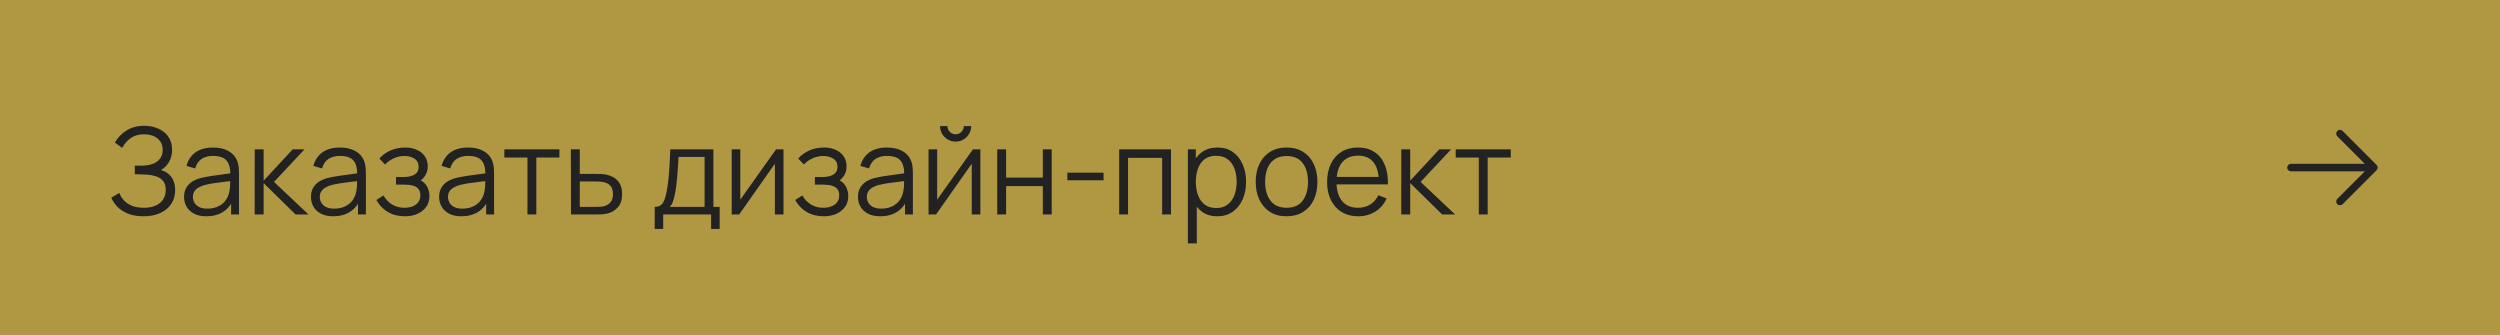 <?xml version="1.0" encoding="UTF-8"?> <svg xmlns="http://www.w3.org/2000/svg" width="373" height="50" viewBox="0 0 373 50" fill="none"><rect width="373" height="50" fill="#B09842"></rect><path d="M21.409 32.27C20.527 32.27 19.762 32.141 19.114 31.883C18.472 31.625 17.944 31.286 17.53 30.866C17.116 30.44 16.807 29.981 16.603 29.489L17.809 28.787C17.953 29.195 18.181 29.567 18.493 29.903C18.805 30.239 19.207 30.506 19.699 30.704C20.191 30.902 20.776 31.001 21.454 31.001C22.156 31.001 22.75 30.89 23.236 30.668C23.728 30.446 24.1 30.134 24.352 29.732C24.604 29.33 24.73 28.862 24.73 28.328C24.73 27.74 24.589 27.284 24.307 26.96C24.025 26.636 23.647 26.408 23.173 26.276C22.699 26.138 22.171 26.06 21.589 26.042C21.151 26.024 20.839 26.012 20.653 26.006C20.467 26 20.344 25.997 20.284 25.997C20.224 25.997 20.167 25.997 20.113 25.997V24.719C20.155 24.719 20.266 24.719 20.446 24.719C20.626 24.719 20.818 24.719 21.022 24.719C21.226 24.713 21.388 24.707 21.508 24.701C22.366 24.659 23.041 24.434 23.533 24.026C24.025 23.618 24.271 23.066 24.271 22.37C24.271 21.632 24.01 21.059 23.488 20.651C22.972 20.243 22.303 20.039 21.481 20.039C20.707 20.039 20.053 20.225 19.519 20.597C18.991 20.963 18.559 21.455 18.223 22.073L17.143 21.272C17.551 20.54 18.127 19.94 18.871 19.472C19.615 19.004 20.497 18.77 21.517 18.77C22.063 18.77 22.585 18.845 23.083 18.995C23.587 19.145 24.031 19.367 24.415 19.661C24.805 19.955 25.111 20.327 25.333 20.777C25.561 21.221 25.675 21.743 25.675 22.343C25.675 23.045 25.519 23.657 25.207 24.179C24.901 24.701 24.505 25.094 24.019 25.358C24.679 25.556 25.195 25.904 25.567 26.402C25.945 26.9 26.134 27.551 26.134 28.355C26.134 29.147 25.939 29.837 25.549 30.425C25.159 31.013 24.607 31.469 23.893 31.793C23.185 32.111 22.357 32.27 21.409 32.27ZM30.781 32.27C30.049 32.27 29.434 32.138 28.936 31.874C28.444 31.61 28.075 31.259 27.829 30.821C27.583 30.383 27.46 29.906 27.46 29.39C27.46 28.862 27.565 28.412 27.775 28.04C27.991 27.662 28.282 27.353 28.648 27.113C29.02 26.873 29.449 26.69 29.935 26.564C30.427 26.444 30.97 26.339 31.564 26.249C32.164 26.153 32.749 26.072 33.319 26.006C33.895 25.934 34.399 25.865 34.831 25.799L34.363 26.087C34.381 25.127 34.195 24.416 33.805 23.954C33.415 23.492 32.737 23.261 31.771 23.261C31.105 23.261 30.541 23.411 30.079 23.711C29.623 24.011 29.302 24.485 29.116 25.133L27.829 24.755C28.051 23.885 28.498 23.21 29.17 22.73C29.842 22.25 30.715 22.01 31.789 22.01C32.677 22.01 33.43 22.178 34.048 22.514C34.672 22.844 35.113 23.324 35.371 23.954C35.491 24.236 35.569 24.551 35.605 24.899C35.641 25.247 35.659 25.601 35.659 25.961V32H34.48V29.561L34.822 29.705C34.492 30.539 33.979 31.175 33.283 31.613C32.587 32.051 31.753 32.27 30.781 32.27ZM30.934 31.127C31.552 31.127 32.092 31.016 32.554 30.794C33.016 30.572 33.388 30.269 33.67 29.885C33.952 29.495 34.135 29.057 34.219 28.571C34.291 28.259 34.33 27.917 34.336 27.545C34.342 27.167 34.345 26.885 34.345 26.699L34.849 26.96C34.399 27.02 33.91 27.08 33.382 27.14C32.86 27.2 32.344 27.269 31.834 27.347C31.33 27.425 30.874 27.518 30.466 27.626C30.19 27.704 29.923 27.815 29.665 27.959C29.407 28.097 29.194 28.283 29.026 28.517C28.864 28.751 28.783 29.042 28.783 29.39C28.783 29.672 28.852 29.945 28.99 30.209C29.134 30.473 29.362 30.692 29.674 30.866C29.992 31.04 30.412 31.127 30.934 31.127ZM37.993 32L38.002 22.28H39.334V26.96L43.672 22.28H45.436L40.882 27.14L46.03 32H44.104L39.334 27.32V32H37.993ZM49.713 32.27C48.981 32.27 48.366 32.138 47.868 31.874C47.376 31.61 47.007 31.259 46.761 30.821C46.515 30.383 46.392 29.906 46.392 29.39C46.392 28.862 46.497 28.412 46.707 28.04C46.923 27.662 47.214 27.353 47.58 27.113C47.952 26.873 48.381 26.69 48.867 26.564C49.359 26.444 49.902 26.339 50.496 26.249C51.096 26.153 51.681 26.072 52.251 26.006C52.827 25.934 53.331 25.865 53.763 25.799L53.295 26.087C53.313 25.127 53.127 24.416 52.737 23.954C52.347 23.492 51.669 23.261 50.703 23.261C50.037 23.261 49.473 23.411 49.011 23.711C48.555 24.011 48.234 24.485 48.048 25.133L46.761 24.755C46.983 23.885 47.43 23.21 48.102 22.73C48.774 22.25 49.647 22.01 50.721 22.01C51.609 22.01 52.362 22.178 52.98 22.514C53.604 22.844 54.045 23.324 54.303 23.954C54.423 24.236 54.501 24.551 54.537 24.899C54.573 25.247 54.591 25.601 54.591 25.961V32H53.412V29.561L53.754 29.705C53.424 30.539 52.911 31.175 52.215 31.613C51.519 32.051 50.685 32.27 49.713 32.27ZM49.866 31.127C50.484 31.127 51.024 31.016 51.486 30.794C51.948 30.572 52.32 30.269 52.602 29.885C52.884 29.495 53.067 29.057 53.151 28.571C53.223 28.259 53.262 27.917 53.268 27.545C53.274 27.167 53.277 26.885 53.277 26.699L53.781 26.96C53.331 27.02 52.842 27.08 52.314 27.14C51.792 27.2 51.276 27.269 50.766 27.347C50.262 27.425 49.806 27.518 49.398 27.626C49.122 27.704 48.855 27.815 48.597 27.959C48.339 28.097 48.126 28.283 47.958 28.517C47.796 28.751 47.715 29.042 47.715 29.39C47.715 29.672 47.784 29.945 47.922 30.209C48.066 30.473 48.294 30.692 48.606 30.866C48.924 31.04 49.344 31.127 49.866 31.127ZM60.435 32.27C59.457 32.27 58.602 32.057 57.87 31.631C57.144 31.199 56.571 30.602 56.151 29.84L57.213 29.165C57.567 29.765 58.008 30.221 58.536 30.533C59.064 30.845 59.67 31.001 60.354 31.001C61.068 31.001 61.641 30.836 62.073 30.506C62.505 30.176 62.721 29.723 62.721 29.147C62.721 28.751 62.628 28.436 62.442 28.202C62.262 27.968 61.986 27.8 61.614 27.698C61.248 27.596 60.789 27.545 60.237 27.545H59.085V26.411H60.219C60.891 26.411 61.431 26.291 61.839 26.051C62.253 25.805 62.46 25.421 62.46 24.899C62.46 24.347 62.253 23.939 61.839 23.675C61.431 23.405 60.942 23.27 60.372 23.27C59.796 23.27 59.25 23.39 58.734 23.63C58.224 23.864 57.795 24.167 57.447 24.539L56.601 23.648C57.087 23.114 57.654 22.709 58.302 22.433C58.956 22.151 59.679 22.01 60.471 22.01C61.095 22.01 61.659 22.121 62.163 22.343C62.673 22.559 63.075 22.877 63.369 23.297C63.669 23.717 63.819 24.221 63.819 24.809C63.819 25.361 63.684 25.838 63.414 26.24C63.15 26.642 62.775 26.975 62.289 27.239L62.217 26.744C62.637 26.822 62.985 26.99 63.261 27.248C63.537 27.506 63.741 27.815 63.873 28.175C64.005 28.535 64.071 28.901 64.071 29.273C64.071 29.891 63.909 30.425 63.585 30.875C63.267 31.319 62.832 31.664 62.28 31.91C61.734 32.15 61.119 32.27 60.435 32.27ZM68.838 32.27C68.106 32.27 67.491 32.138 66.993 31.874C66.501 31.61 66.132 31.259 65.886 30.821C65.64 30.383 65.517 29.906 65.517 29.39C65.517 28.862 65.622 28.412 65.832 28.04C66.048 27.662 66.339 27.353 66.705 27.113C67.077 26.873 67.506 26.69 67.992 26.564C68.484 26.444 69.027 26.339 69.621 26.249C70.221 26.153 70.806 26.072 71.376 26.006C71.952 25.934 72.456 25.865 72.888 25.799L72.42 26.087C72.438 25.127 72.252 24.416 71.862 23.954C71.472 23.492 70.794 23.261 69.828 23.261C69.162 23.261 68.598 23.411 68.136 23.711C67.68 24.011 67.359 24.485 67.173 25.133L65.886 24.755C66.108 23.885 66.555 23.21 67.227 22.73C67.899 22.25 68.772 22.01 69.846 22.01C70.734 22.01 71.487 22.178 72.105 22.514C72.729 22.844 73.17 23.324 73.428 23.954C73.548 24.236 73.626 24.551 73.662 24.899C73.698 25.247 73.716 25.601 73.716 25.961V32H72.537V29.561L72.879 29.705C72.549 30.539 72.036 31.175 71.34 31.613C70.644 32.051 69.81 32.27 68.838 32.27ZM68.991 31.127C69.609 31.127 70.149 31.016 70.611 30.794C71.073 30.572 71.445 30.269 71.727 29.885C72.009 29.495 72.192 29.057 72.276 28.571C72.348 28.259 72.387 27.917 72.393 27.545C72.399 27.167 72.402 26.885 72.402 26.699L72.906 26.96C72.456 27.02 71.967 27.08 71.439 27.14C70.917 27.2 70.401 27.269 69.891 27.347C69.387 27.425 68.931 27.518 68.523 27.626C68.247 27.704 67.98 27.815 67.722 27.959C67.464 28.097 67.251 28.283 67.083 28.517C66.921 28.751 66.84 29.042 66.84 29.39C66.84 29.672 66.909 29.945 67.047 30.209C67.191 30.473 67.419 30.692 67.731 30.866C68.049 31.04 68.469 31.127 68.991 31.127ZM78.696 32V23.504H75.249V22.28H83.466V23.504H80.019V32H78.696ZM85.191 32L85.173 22.28H86.505V25.943H88.782C89.064 25.943 89.34 25.949 89.61 25.961C89.886 25.973 90.129 25.997 90.339 26.033C90.819 26.123 91.245 26.282 91.617 26.51C91.995 26.738 92.289 27.053 92.499 27.455C92.715 27.857 92.823 28.361 92.823 28.967C92.823 29.801 92.607 30.458 92.175 30.938C91.749 31.418 91.209 31.73 90.555 31.874C90.309 31.928 90.042 31.964 89.754 31.982C89.466 31.994 89.181 32 88.899 32H85.191ZM86.505 30.866H88.845C89.049 30.866 89.277 30.86 89.529 30.848C89.781 30.836 90.003 30.803 90.195 30.749C90.513 30.659 90.801 30.479 91.059 30.209C91.323 29.933 91.455 29.519 91.455 28.967C91.455 28.421 91.329 28.01 91.077 27.734C90.825 27.452 90.489 27.266 90.069 27.176C89.883 27.134 89.682 27.107 89.466 27.095C89.25 27.083 89.043 27.077 88.845 27.077H86.505V30.866ZM97.681 34.16V30.866C98.233 30.866 98.629 30.689 98.869 30.335C99.109 29.975 99.304 29.402 99.454 28.616C99.556 28.106 99.64 27.557 99.706 26.969C99.772 26.381 99.829 25.709 99.877 24.953C99.925 24.191 99.97 23.3 100.012 22.28H106.438V30.866H107.374V34.16H106.096V32H98.95V34.16H97.681ZM99.922 30.866H105.124V23.414H101.236C101.218 23.87 101.191 24.353 101.155 24.863C101.125 25.373 101.086 25.883 101.038 26.393C100.996 26.903 100.945 27.383 100.885 27.833C100.831 28.277 100.765 28.667 100.687 29.003C100.597 29.435 100.498 29.804 100.39 30.11C100.288 30.416 100.132 30.668 99.922 30.866ZM116.898 22.28V32H115.611V24.431L110.283 32H109.167V22.28H110.454V29.786L115.791 22.28H116.898ZM122.925 32.27C121.947 32.27 121.092 32.057 120.36 31.631C119.634 31.199 119.061 30.602 118.641 29.84L119.703 29.165C120.057 29.765 120.498 30.221 121.026 30.533C121.554 30.845 122.16 31.001 122.844 31.001C123.558 31.001 124.131 30.836 124.563 30.506C124.995 30.176 125.211 29.723 125.211 29.147C125.211 28.751 125.118 28.436 124.932 28.202C124.752 27.968 124.476 27.8 124.104 27.698C123.738 27.596 123.279 27.545 122.727 27.545H121.575V26.411H122.709C123.381 26.411 123.921 26.291 124.329 26.051C124.743 25.805 124.95 25.421 124.95 24.899C124.95 24.347 124.743 23.939 124.329 23.675C123.921 23.405 123.432 23.27 122.862 23.27C122.286 23.27 121.74 23.39 121.224 23.63C120.714 23.864 120.285 24.167 119.937 24.539L119.091 23.648C119.577 23.114 120.144 22.709 120.792 22.433C121.446 22.151 122.169 22.01 122.961 22.01C123.585 22.01 124.149 22.121 124.653 22.343C125.163 22.559 125.565 22.877 125.859 23.297C126.159 23.717 126.309 24.221 126.309 24.809C126.309 25.361 126.174 25.838 125.904 26.24C125.64 26.642 125.265 26.975 124.779 27.239L124.707 26.744C125.127 26.822 125.475 26.99 125.751 27.248C126.027 27.506 126.231 27.815 126.363 28.175C126.495 28.535 126.561 28.901 126.561 29.273C126.561 29.891 126.399 30.425 126.075 30.875C125.757 31.319 125.322 31.664 124.77 31.91C124.224 32.15 123.609 32.27 122.925 32.27ZM131.328 32.27C130.596 32.27 129.981 32.138 129.483 31.874C128.991 31.61 128.622 31.259 128.376 30.821C128.13 30.383 128.007 29.906 128.007 29.39C128.007 28.862 128.112 28.412 128.322 28.04C128.538 27.662 128.829 27.353 129.195 27.113C129.567 26.873 129.996 26.69 130.482 26.564C130.974 26.444 131.517 26.339 132.111 26.249C132.711 26.153 133.296 26.072 133.866 26.006C134.442 25.934 134.946 25.865 135.378 25.799L134.91 26.087C134.928 25.127 134.742 24.416 134.352 23.954C133.962 23.492 133.284 23.261 132.318 23.261C131.652 23.261 131.088 23.411 130.626 23.711C130.17 24.011 129.849 24.485 129.663 25.133L128.376 24.755C128.598 23.885 129.045 23.21 129.717 22.73C130.389 22.25 131.262 22.01 132.336 22.01C133.224 22.01 133.977 22.178 134.595 22.514C135.219 22.844 135.66 23.324 135.918 23.954C136.038 24.236 136.116 24.551 136.152 24.899C136.188 25.247 136.206 25.601 136.206 25.961V32H135.027V29.561L135.369 29.705C135.039 30.539 134.526 31.175 133.83 31.613C133.134 32.051 132.3 32.27 131.328 32.27ZM131.481 31.127C132.099 31.127 132.639 31.016 133.101 30.794C133.563 30.572 133.935 30.269 134.217 29.885C134.499 29.495 134.682 29.057 134.766 28.571C134.838 28.259 134.877 27.917 134.883 27.545C134.889 27.167 134.892 26.885 134.892 26.699L135.396 26.96C134.946 27.02 134.457 27.08 133.929 27.14C133.407 27.2 132.891 27.269 132.381 27.347C131.877 27.425 131.421 27.518 131.013 27.626C130.737 27.704 130.47 27.815 130.212 27.959C129.954 28.097 129.741 28.283 129.573 28.517C129.411 28.751 129.33 29.042 129.33 29.39C129.33 29.672 129.399 29.945 129.537 30.209C129.681 30.473 129.909 30.692 130.221 30.866C130.539 31.04 130.959 31.127 131.481 31.127ZM142.581 21.128C142.155 21.128 141.765 21.023 141.411 20.813C141.057 20.603 140.775 20.324 140.565 19.976C140.361 19.622 140.259 19.232 140.259 18.806H141.357C141.357 19.142 141.477 19.43 141.717 19.67C141.957 19.91 142.245 20.03 142.581 20.03C142.923 20.03 143.211 19.91 143.445 19.67C143.685 19.43 143.805 19.142 143.805 18.806H144.903C144.903 19.232 144.798 19.622 144.588 19.976C144.384 20.324 144.105 20.603 143.751 20.813C143.397 21.023 143.007 21.128 142.581 21.128ZM146.271 22.28V32H144.984V24.431L139.656 32H138.54V22.28H139.827V29.786L145.164 22.28H146.271ZM148.788 32V22.28H150.111V26.501H155.592V22.28H156.915V32H155.592V27.77H150.111V32H148.788ZM159.252 26.897V25.763H164.652V26.897H159.252ZM166.981 32V22.28H174.712V32H173.389V23.549H168.304V32H166.981ZM181.604 32.27C180.71 32.27 179.954 32.045 179.336 31.595C178.718 31.139 178.25 30.524 177.932 29.75C177.614 28.97 177.455 28.097 177.455 27.131C177.455 26.147 177.614 25.271 177.932 24.503C178.256 23.729 178.73 23.12 179.354 22.676C179.978 22.232 180.746 22.01 181.658 22.01C182.546 22.01 183.308 22.235 183.944 22.685C184.58 23.135 185.066 23.747 185.402 24.521C185.744 25.295 185.915 26.165 185.915 27.131C185.915 28.103 185.744 28.976 185.402 29.75C185.06 30.524 184.568 31.139 183.926 31.595C183.284 32.045 182.51 32.27 181.604 32.27ZM177.23 36.32V22.28H178.418V29.597H178.562V36.32H177.23ZM181.469 31.037C182.147 31.037 182.711 30.866 183.161 30.524C183.611 30.182 183.947 29.717 184.169 29.129C184.397 28.535 184.511 27.869 184.511 27.131C184.511 26.399 184.4 25.739 184.178 25.151C183.956 24.563 183.617 24.098 183.161 23.756C182.711 23.414 182.138 23.243 181.442 23.243C180.764 23.243 180.2 23.408 179.75 23.738C179.306 24.068 178.973 24.527 178.751 25.115C178.529 25.697 178.418 26.369 178.418 27.131C178.418 27.881 178.529 28.553 178.751 29.147C178.973 29.735 179.309 30.197 179.759 30.533C180.209 30.869 180.779 31.037 181.469 31.037ZM191.95 32.27C190.984 32.27 190.159 32.051 189.475 31.613C188.791 31.175 188.266 30.569 187.9 29.795C187.534 29.021 187.351 28.133 187.351 27.131C187.351 26.111 187.537 25.217 187.909 24.449C188.281 23.681 188.809 23.084 189.493 22.658C190.183 22.226 191.002 22.01 191.95 22.01C192.922 22.01 193.75 22.229 194.434 22.667C195.124 23.099 195.649 23.702 196.009 24.476C196.375 25.244 196.558 26.129 196.558 27.131C196.558 28.151 196.375 29.048 196.009 29.822C195.643 30.59 195.115 31.19 194.425 31.622C193.735 32.054 192.91 32.27 191.95 32.27ZM191.95 31.001C193.03 31.001 193.834 30.644 194.362 29.93C194.89 29.21 195.154 28.277 195.154 27.131C195.154 25.955 194.887 25.019 194.353 24.323C193.825 23.627 193.024 23.279 191.95 23.279C191.224 23.279 190.624 23.444 190.15 23.774C189.682 24.098 189.331 24.551 189.097 25.133C188.869 25.709 188.755 26.375 188.755 27.131C188.755 28.301 189.025 29.24 189.565 29.948C190.105 30.65 190.9 31.001 191.95 31.001ZM202.656 32.27C201.708 32.27 200.886 32.06 200.19 31.64C199.5 31.22 198.963 30.629 198.579 29.867C198.195 29.105 198.003 28.211 198.003 27.185C198.003 26.123 198.192 25.205 198.57 24.431C198.948 23.657 199.479 23.06 200.163 22.64C200.853 22.22 201.666 22.01 202.602 22.01C203.562 22.01 204.381 22.232 205.059 22.676C205.737 23.114 206.25 23.744 206.598 24.566C206.946 25.388 207.105 26.369 207.075 27.509H205.725V27.041C205.701 25.781 205.428 24.83 204.906 24.188C204.39 23.546 203.634 23.225 202.638 23.225C201.594 23.225 200.793 23.564 200.235 24.242C199.683 24.92 199.407 25.886 199.407 27.14C199.407 28.364 199.683 29.315 200.235 29.993C200.793 30.665 201.582 31.001 202.602 31.001C203.298 31.001 203.904 30.842 204.42 30.524C204.942 30.2 205.353 29.735 205.653 29.129L206.886 29.606C206.502 30.452 205.935 31.109 205.185 31.577C204.441 32.039 203.598 32.27 202.656 32.27ZM198.939 27.509V26.402H206.364V27.509H198.939ZM209.064 32L209.073 22.28H210.405V26.96L214.743 22.28H216.507L211.953 27.14L217.101 32H215.175L210.405 27.32V32H209.064ZM220.639 32V23.504H217.192V22.28H225.409V23.504H221.962V32H220.639Z" fill="#222222"></path><path d="M354.585 25.398L349.523 30.461C349.417 30.566 349.274 30.626 349.125 30.626C348.976 30.626 348.833 30.566 348.727 30.461C348.621 30.355 348.562 30.212 348.562 30.063C348.562 29.913 348.621 29.77 348.727 29.665L352.83 25.563H341.812C341.663 25.563 341.52 25.503 341.415 25.398C341.309 25.293 341.25 25.149 341.25 25C341.25 24.851 341.309 24.708 341.415 24.603C341.52 24.497 341.663 24.438 341.812 24.438H352.83L348.727 20.336C348.621 20.23 348.562 20.087 348.562 19.938C348.562 19.788 348.621 19.645 348.727 19.54C348.833 19.434 348.976 19.375 349.125 19.375C349.274 19.375 349.417 19.434 349.523 19.54L354.585 24.602C354.638 24.655 354.679 24.717 354.708 24.785C354.736 24.853 354.75 24.926 354.75 25C354.75 25.074 354.736 25.147 354.708 25.216C354.679 25.284 354.638 25.346 354.585 25.398Z" fill="#222222"></path></svg> 